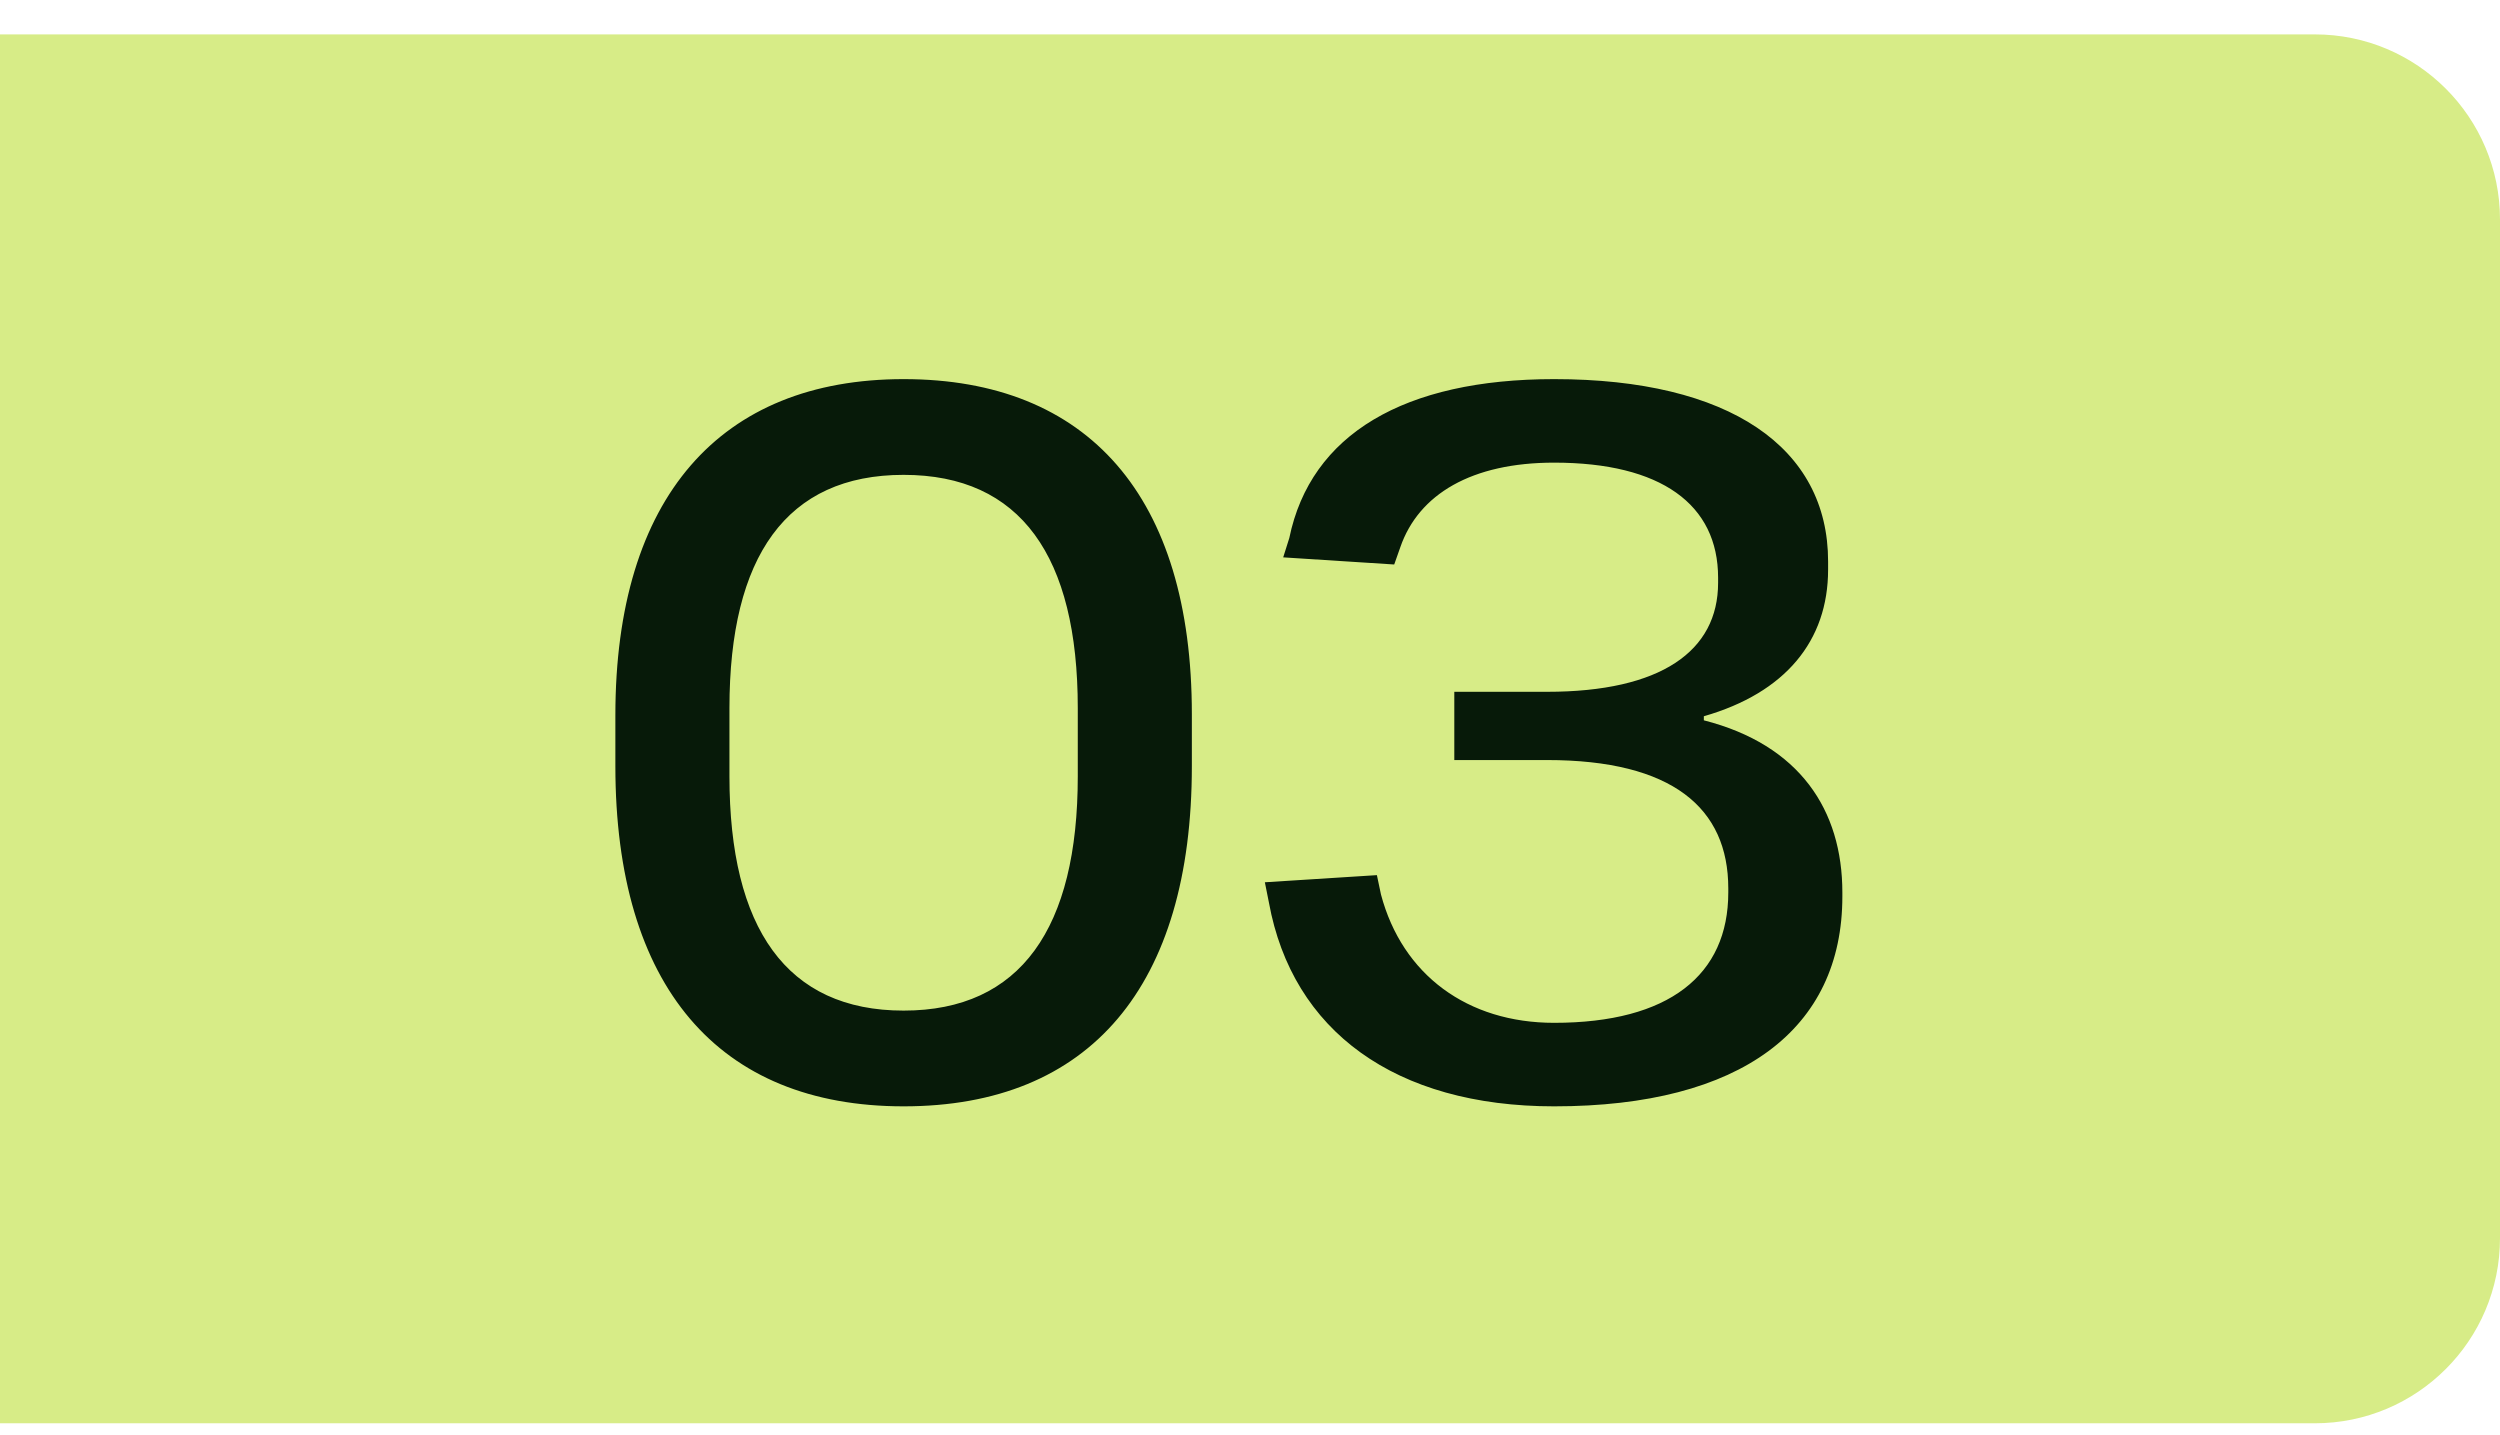 <svg xmlns="http://www.w3.org/2000/svg" width="54" height="31" viewBox="0 0 54 31" fill="none"><path d="M0 0.743H50C52.209 0.743 54 2.534 54 4.743V26.743C54 28.952 52.209 30.743 50 30.743H0V0.743Z" fill="#D7EC87"></path><path d="M19.518 8.189C23.5 8.189 25.744 10.719 25.744 15.427V16.549C25.744 21.301 23.544 23.897 19.518 23.897C15.514 23.897 13.292 21.301 13.292 16.549V15.449C13.292 10.741 15.558 8.189 19.518 8.189ZM23.28 16.769V15.295C23.28 12.017 22.048 10.257 19.518 10.257C16.988 10.257 15.756 12.017 15.756 15.295V16.769C15.756 20.047 16.988 21.829 19.518 21.829C22.048 21.829 23.28 20.047 23.28 16.769ZM33.569 8.189C37.353 8.189 39.487 9.663 39.487 12.127V12.303C39.487 13.843 38.563 14.965 36.803 15.471V15.559C38.871 16.087 39.795 17.495 39.795 19.277V19.365C39.795 22.225 37.617 23.897 33.569 23.897C30.137 23.897 27.915 22.269 27.409 19.497L27.321 19.057L29.741 18.903L29.829 19.321C30.291 21.059 31.699 22.093 33.569 22.093C36.055 22.093 37.331 21.059 37.331 19.277V19.189C37.331 17.451 36.121 16.417 33.415 16.417H31.413V14.943H33.415C35.879 14.943 37.111 14.063 37.111 12.589V12.479C37.111 10.895 35.879 9.993 33.569 9.993C31.787 9.993 30.643 10.675 30.247 11.819L30.115 12.193L27.717 12.039L27.849 11.621C28.311 9.377 30.335 8.189 33.569 8.189Z" fill="#071A09"></path></svg>
